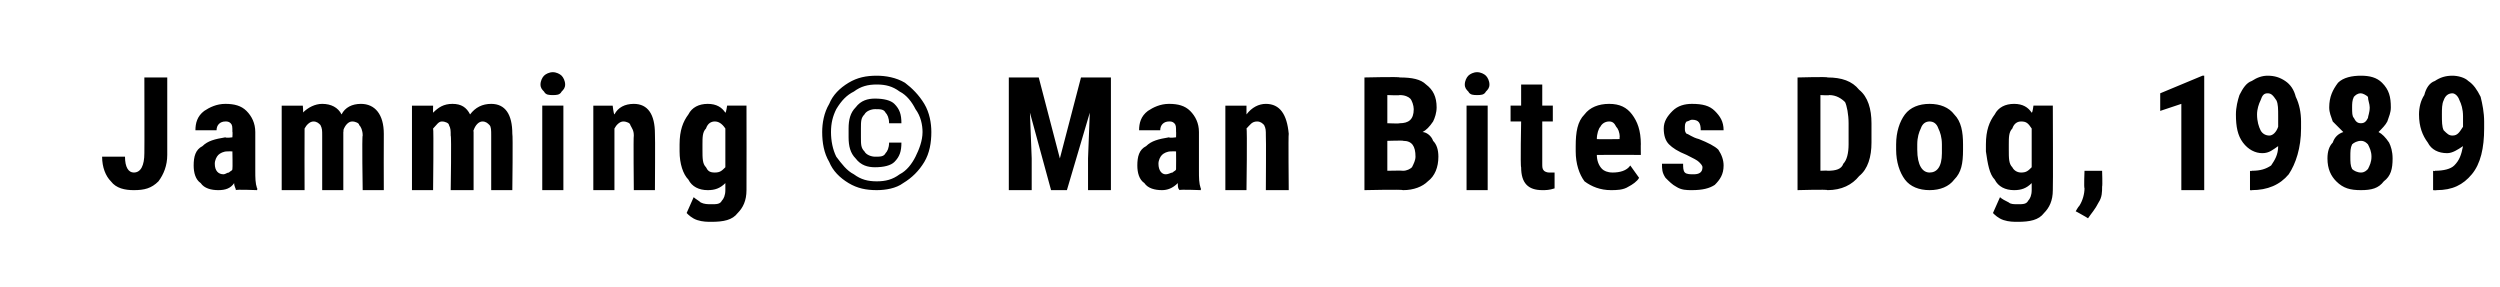 <?xml version="1.0" standalone="no"?><!DOCTYPE svg PUBLIC "-//W3C//DTD SVG 1.1//EN" "http://www.w3.org/Graphics/SVG/1.1/DTD/svg11.dtd"><svg xmlns="http://www.w3.org/2000/svg" version="1.1" width="142px" height="16.3px" viewBox="0 -4 142 16.3" style="top:-4px"><desc>Jamming © Man Bites Dog, 1989</desc><defs/><g id="Polygon128594"><path d="m8.2.4l1.3 0c0 0 0 4.38 0 4.4c0 .6-.2 1.1-.5 1.5c-.4.4-.8.5-1.4.5c-.5 0-1-.1-1.3-.5c-.3-.3-.5-.8-.5-1.4c0 0 1.3 0 1.3 0c0 .6.2.9.5.9c.4 0 .6-.4.6-1.1c.01.02 0-4.3 0-4.3zm5.2 6.4c0-.1-.1-.2-.1-.4c-.2.3-.5.4-.9.4c-.4 0-.8-.1-1-.4c-.3-.2-.4-.6-.4-1c0-.5.1-.9.5-1.1c.3-.3.7-.4 1.3-.5c.04.05.4 0 .4 0c0 0 .02-.34 0-.3c0-.3 0-.4-.1-.5c-.1-.1-.2-.1-.3-.1c-.3 0-.5.2-.5.5c0 0-1.2 0-1.2 0c0-.4.1-.8.5-1.1c.3-.2.7-.4 1.2-.4c.5 0 .9.1 1.2.4c.3.3.5.7.5 1.2c0 0 0 2.2 0 2.2c0 .4 0 .7.1 1c.04-.02 0 .1 0 .1c0 0-1.21-.05-1.2 0zm-1.2-1.5c0 .4.2.6.5.6c.1 0 .2-.1.3-.1c.1-.1.2-.1.2-.2c.02-.02 0-1 0-1c0 0-.28-.01-.3 0c-.2 0-.4.1-.5.2c-.1.1-.2.3-.2.5c0 0 0 0 0 0zm5-3.3c0 0 .04.43 0 .4c.3-.3.7-.5 1.1-.5c.5 0 .9.2 1.1.6c.2-.4.6-.6 1.1-.6c.8 0 1.3.6 1.3 1.7c-.01.03 0 3.2 0 3.2l-1.2 0c0 0-.05-3.09 0-3.1c0-.3-.1-.5-.2-.6c0-.1-.2-.2-.4-.2c-.2 0-.4.2-.5.5c.03-.02 0 .1 0 .1l0 3.3l-1.2 0c0 0 0-3.08 0-3.1c0-.3 0-.4-.1-.6c-.1-.1-.2-.2-.4-.2c-.2 0-.4.2-.5.4c-.01 0 0 3.5 0 3.5l-1.3 0l0-4.8l1.2 0zm7.4 0c0 0-.01.43 0 .4c.3-.3.6-.5 1.1-.5c.5 0 .8.2 1 .6c.3-.4.7-.6 1.2-.6c.8 0 1.2.6 1.2 1.7c.04.03 0 3.2 0 3.2l-1.2 0c0 0 0-3.09 0-3.1c0-.3 0-.5-.1-.6c-.1-.1-.2-.2-.4-.2c-.2 0-.4.2-.5.5c-.02-.02 0 .1 0 .1l0 3.3l-1.3 0c0 0 .05-3.08 0-3.1c0-.3 0-.4-.1-.6c0-.1-.2-.2-.4-.2c-.2 0-.3.2-.5.4c.04 0 0 3.5 0 3.5l-1.2 0l0-4.8l1.2 0zm7.4 4.8l-1.2 0l0-4.8l1.2 0l0 4.8zm-1.3-6c0-.2.1-.4.2-.5c.1-.1.3-.2.5-.2c.2 0 .4.1.5.2c.1.1.2.3.2.5c0 .2-.1.3-.2.4c-.1.2-.3.2-.5.2c-.2 0-.4 0-.5-.2c-.1-.1-.2-.2-.2-.4zm4.1 1.2c0 0 .05.47.1.5c.2-.4.6-.6 1.1-.6c.8 0 1.2.6 1.2 1.7c.02.03 0 3.2 0 3.2l-1.2 0c0 0-.03-3.08 0-3.1c0-.3-.1-.4-.2-.6c0-.1-.2-.2-.4-.2c-.2 0-.4.2-.5.4c0 0 0 3.5 0 3.5l-1.2 0l0-4.8l1.1 0zm3.8 2.2c0-.8.2-1.3.5-1.7c.2-.4.6-.6 1.1-.6c.5 0 .8.2 1 .5c.04.02.1-.4.1-.4l1.1 0c0 0 .01 4.75 0 4.8c0 .6-.2 1-.5 1.3c-.3.4-.8.5-1.5.5c-.2 0-.5 0-.8-.1c-.3-.1-.5-.3-.6-.4c0 0 .4-.9.4-.9c.1.1.3.2.4.3c.2.1.4.1.6.1c.3 0 .5 0 .6-.2c.1-.1.2-.3.2-.6c0 0 0-.4 0-.4c-.3.3-.6.4-1 .4c-.5 0-.9-.2-1.1-.6c-.3-.3-.5-.9-.5-1.6c0 0 0-.4 0-.4zm1.3.3c0 .5 0 .8.2 1c.1.2.2.3.5.3c.3 0 .4-.1.6-.3c0 0 0-2.2 0-2.2c-.2-.3-.4-.4-.6-.4c-.2 0-.4.1-.5.4c-.2.2-.2.5-.2.9c0 0 0 .3 0 .3zm11.3-.4c0 .5-.1.8-.4 1.1c-.2.2-.6.3-1.1.3c-.4 0-.8-.1-1.1-.5c-.3-.3-.4-.7-.4-1.2c0 0 0-.5 0-.5c0-.5.1-.9.4-1.2c.3-.4.7-.5 1.1-.5c.5 0 .9.1 1.1.3c.3.3.4.6.4 1.1c0 0-.7 0-.7 0c0-.3-.1-.5-.2-.6c-.1-.2-.3-.2-.6-.2c-.2 0-.5.1-.6.3c-.2.2-.2.4-.2.8c0 0 0 .5 0 .5c0 .4 0 .6.2.8c.1.2.4.3.6.3c.3 0 .5 0 .6-.2c.1-.1.2-.3.2-.6c0 0 .7 0 .7 0zm1.2-.6c0-.4-.1-.9-.4-1.3c-.2-.4-.5-.8-.9-1c-.4-.3-.8-.4-1.3-.4c-.5 0-.9.1-1.3.4c-.4.2-.7.5-1 1c-.2.4-.3.8-.3 1.3c0 .5.1 1 .3 1.4c.3.4.6.8 1 1c.4.3.8.4 1.3.4c.5 0 .9-.1 1.3-.4c.4-.2.7-.6.9-1c.2-.4.4-.9.4-1.4zm-5.7 0c0-.5.1-1.1.4-1.6c.2-.5.6-.9 1.1-1.2c.5-.3 1-.4 1.6-.4c.5 0 1.1.1 1.6.4c.4.3.8.7 1.1 1.2c.3.5.4 1.1.4 1.6c0 .6-.1 1.2-.4 1.7c-.3.5-.7.9-1.2 1.2c-.4.3-1 .4-1.5.4c-.6 0-1.1-.1-1.6-.4c-.5-.3-.9-.7-1.1-1.2c-.3-.5-.4-1.1-.4-1.7zm12.3-3.1l1.2 4.6l1.2-4.6l1.7 0l0 6.4l-1.3 0l0-1.8l.1-2.6l-1.3 4.4l-.9 0l-1.2-4.4l.1 2.6l0 1.8l-1.3 0l0-6.4l1.7 0zm8 6.4c-.1-.1-.1-.2-.1-.4c-.3.3-.6.4-.9.4c-.4 0-.8-.1-1-.4c-.3-.2-.4-.6-.4-1c0-.5.1-.9.5-1.1c.3-.3.7-.4 1.3-.5c.03.05.4 0 .4 0c0 0 .01-.34 0-.3c0-.3 0-.4-.1-.5c-.1-.1-.2-.1-.3-.1c-.3 0-.5.2-.5.5c0 0-1.2 0-1.2 0c0-.4.1-.8.5-1.1c.3-.2.7-.4 1.2-.4c.5 0 .9.1 1.2.4c.3.3.5.7.5 1.2c0 0 0 2.2 0 2.2c0 .4 0 .7.1 1c.03-.02 0 .1 0 .1c0 0-1.22-.05-1.2 0zm-1.2-1.5c0 .4.2.6.4.6c.2 0 .3-.1.4-.1c.1-.1.2-.1.2-.2c.01-.02 0-1 0-1c0 0-.29-.01-.3 0c-.2 0-.4.1-.5.2c-.1.1-.2.3-.2.5c0 0 0 0 0 0zm5-3.3c0 0 0 .47 0 .5c.3-.4.7-.6 1.1-.6c.8 0 1.2.6 1.3 1.7c-.03.03 0 3.2 0 3.2l-1.3 0c0 0 .02-3.08 0-3.1c0-.3 0-.4-.1-.6c-.1-.1-.2-.2-.4-.2c-.3 0-.4.2-.6.4c.05 0 0 3.5 0 3.5l-1.2 0l0-4.8l1.2 0zm6.7 4.8l0-6.4c0 0 2.02-.05 2 0c.7 0 1.2.1 1.5.4c.4.3.6.7.6 1.3c0 .3-.1.6-.2.8c-.2.3-.4.5-.6.6c.2 0 .5.2.6.5c.2.2.3.5.3.9c0 .6-.2 1.1-.6 1.4c-.3.3-.8.5-1.4.5c-.04-.05-2.2 0-2.2 0zm1.3-2.8l0 1.7c0 0 .86-.02.9 0c.2 0 .4-.1.5-.2c.1-.2.2-.4.2-.6c0-.6-.2-.9-.7-.9c.05-.03-.9 0-.9 0zm0-1c0 0 .71.03.7 0c.5 0 .8-.2.8-.8c0-.2-.1-.5-.2-.6c-.1-.1-.3-.2-.6-.2c.02.03-.7 0-.7 0l0 1.6zm5.7 3.8l-1.2 0l0-4.8l1.2 0l0 4.8zm-1.3-6c0-.2.1-.4.2-.5c.1-.1.3-.2.5-.2c.2 0 .4.1.5.2c.1.1.2.3.2.5c0 .2-.1.3-.2.4c-.1.2-.3.2-.5.2c-.2 0-.4 0-.5-.2c-.1-.1-.2-.2-.2-.4zm4.4 0l0 1.2l.6 0l0 .9l-.6 0c0 0 0 2.39 0 2.4c0 .2 0 .3.1.4c0 0 .1.1.3.1c.1 0 .2 0 .3 0c0 0 0 .9 0 .9c-.3.1-.5.1-.7.1c-.8 0-1.2-.4-1.2-1.3c-.05-.04 0-2.6 0-2.6l-.6 0l0-.9l.6 0l0-1.2l1.2 0zm3.9 6c-.6 0-1.1-.2-1.5-.5c-.3-.4-.5-1-.5-1.7c0 0 0-.3 0-.3c0-.8.1-1.4.5-1.8c.3-.4.8-.6 1.4-.6c.6 0 1 .2 1.3.6c.3.4.5.9.5 1.7c-.01-.02 0 .6 0 .6c0 0-2.48-.01-2.5 0c0 .3.1.6.3.8c.1.1.3.2.6.2c.4 0 .8-.1 1-.4c0 0 .5.7.5.7c-.1.2-.4.4-.6.5c-.3.2-.7.2-1 .2zm-.8-2.9c.03.02 1.3 0 1.3 0c0 0-.03-.09 0-.1c0-.3-.1-.5-.2-.6c-.1-.2-.2-.3-.4-.3c-.2 0-.4.1-.5.3c-.1.1-.2.4-.2.7zm5.5 2c.3 0 .5-.1.5-.4c0-.1-.1-.2-.2-.3c-.1-.1-.3-.2-.7-.4c-.5-.2-.8-.4-1-.6c-.2-.2-.3-.5-.3-.9c0-.4.2-.7.5-1c.3-.3.7-.4 1.1-.4c.6 0 1 .1 1.3.4c.3.3.5.6.5 1.1c0 0-1.3 0-1.3 0c0-.4-.1-.6-.5-.6c-.1 0-.2.1-.3.1c-.1.1-.1.2-.1.4c0 .1 0 .2.1.3c.1 0 .3.2.7.3c.5.2.9.4 1.1.6c.2.3.3.6.3.9c0 .5-.2.8-.5 1.1c-.3.2-.7.3-1.3.3c-.3 0-.6 0-.9-.2c-.2-.1-.4-.3-.6-.5c-.2-.3-.2-.5-.2-.8c0 0 1.2 0 1.2 0c0 .2 0 .4.1.5c.1.1.3.1.5.1c0 0 0 0 0 0zm5.9.9l0-6.4c0 0 1.74-.05 1.7 0c.8 0 1.4.2 1.8.7c.5.4.7 1.1.7 1.9c0 0 0 1.1 0 1.1c0 .8-.2 1.5-.7 1.9c-.4.5-1 .8-1.8.8c0-.05-1.7 0-1.7 0zm1.3-5.4l0 4.3c0 0 .42-.02.4 0c.5 0 .8-.1.9-.4c.2-.2.3-.6.3-1.1c0 0 0-1.2 0-1.2c0-.5-.1-1-.2-1.2c-.2-.2-.5-.4-.9-.4c.01.03-.5 0-.5 0zm4.3 2.8c0-.7.2-1.3.5-1.7c.3-.4.8-.6 1.4-.6c.6 0 1.1.2 1.4.6c.4.4.5 1 .5 1.7c0 0 0 .3 0 .3c0 .8-.1 1.3-.5 1.7c-.3.4-.8.6-1.4.6c-.6 0-1.1-.2-1.4-.6c-.3-.4-.5-1-.5-1.7c0 0 0-.3 0-.3zm1.2.3c0 .9.3 1.3.7 1.3c.4 0 .7-.3.7-1.1c0 0 0-.5 0-.5c0-.4-.1-.7-.2-.9c-.1-.3-.3-.4-.5-.4c-.2 0-.4.1-.5.4c-.1.2-.2.5-.2.9c0 0 0 .3 0 .3zm3.9-.3c0-.8.2-1.3.5-1.7c.2-.4.6-.6 1.1-.6c.5 0 .8.2 1 .5c.05.02.1-.4.1-.4l1.1 0c0 0 .02 4.75 0 4.8c0 .6-.2 1-.5 1.3c-.3.4-.8.5-1.5.5c-.2 0-.5 0-.8-.1c-.3-.1-.5-.3-.6-.4c0 0 .4-.9.4-.9c.1.1.3.2.5.3c.1.1.3.1.5.1c.3 0 .5 0 .6-.2c.1-.1.2-.3.2-.6c0 0 0-.4 0-.4c-.3.3-.6.4-1 .4c-.5 0-.9-.2-1.1-.6c-.3-.3-.4-.9-.5-1.6c0 0 0-.4 0-.4zm1.3.3c0 .5 0 .8.2 1c.1.2.3.3.5.3c.3 0 .4-.1.6-.3c0 0 0-2.2 0-2.2c-.2-.3-.3-.4-.6-.4c-.2 0-.4.1-.5.4c-.2.2-.2.5-.2.9c0 0 0 .3 0 .3zm4.5 3.9c-.04-.04-.7-.4-.7-.4c0 0 .17-.3.2-.3c.2-.3.3-.7.3-1c-.04-.04 0-1 0-1l1 0c0 0 .03.85 0 .9c0 .3 0 .6-.2.9c-.2.4-.4.6-.6.9zm6.6-1.6l-1.3 0l0-4.9l-1.2.4l0-1l2.4-1l.1 0l0 6.5zm4.2-2.5c-.3.2-.5.4-.9.4c-.4 0-.8-.2-1.1-.6c-.3-.4-.4-.9-.4-1.6c0-.4.1-.8.2-1.1c.2-.4.4-.7.7-.8c.3-.2.6-.3.9-.3c.4 0 .7.1 1 .3c.3.2.5.5.6.9c.2.4.3.9.3 1.4c0 0 0 .4 0 .4c0 1.1-.3 2-.7 2.6c-.5.6-1.2.9-2.1.9c.02.02-.1 0-.1 0l0-1.1c0 0 .07.04.1 0c.5 0 .8-.1 1.1-.3c.2-.3.4-.6.4-1.1zm-.5-.6c.2 0 .4-.2.5-.5c0 0 0-.6 0-.6c0-.4 0-.7-.1-.9c-.2-.3-.3-.4-.5-.4c-.2 0-.3.1-.4.4c-.1.2-.2.5-.2.8c0 .4.1.7.2.9c.1.2.3.3.5.3zm6.9-1.6c0 .3-.1.5-.2.8c-.1.2-.3.4-.5.6c.2.1.4.3.6.6c.1.2.2.5.2.9c0 .6-.1 1-.5 1.3c-.3.4-.7.5-1.3.5c-.6 0-1-.1-1.4-.5c-.3-.3-.5-.7-.5-1.3c0-.4.1-.7.3-.9c.1-.3.3-.5.6-.6c-.2-.2-.4-.4-.6-.6c-.1-.3-.2-.5-.2-.8c0-.6.2-1 .5-1.4c.3-.3.8-.4 1.3-.4c.5 0 .9.1 1.2.4c.4.4.5.8.5 1.4zm-1.7 3.7c.2 0 .3-.1.4-.2c.1-.2.2-.4.2-.7c0-.3-.1-.5-.2-.7c-.1-.1-.2-.2-.4-.2c-.2 0-.4.1-.5.2c-.1.2-.1.4-.1.7c0 .3 0 .5.1.7c.1.1.3.2.5.2zm.5-3.7c0-.2-.1-.4-.1-.6c-.1-.1-.3-.2-.4-.2c-.2 0-.3.1-.4.2c-.1.2-.1.4-.1.6c0 .3 0 .5.1.6c.1.2.2.3.4.3c.2 0 .3-.1.4-.3c0-.1.1-.3.1-.6zm5.3 2.2c-.3.2-.6.4-.9.4c-.5 0-.9-.2-1.1-.6c-.3-.4-.5-.9-.5-1.6c0-.4.1-.8.3-1.1c.1-.4.3-.7.6-.8c.3-.2.6-.3 1-.3c.3 0 .7.1.9.3c.3.2.5.5.7.9c.1.4.2.9.2 1.4c0 0 0 .4 0 .4c0 1.1-.2 2-.7 2.6c-.5.6-1.1.9-2 .9c-.03.02-.2 0-.2 0l0-1.1c0 0 .13.04.1 0c.5 0 .9-.1 1.1-.3c.3-.3.4-.6.5-1.1zm-.6-.6c.3 0 .4-.2.6-.5c0 0 0-.6 0-.6c0-.4-.1-.7-.2-.9c-.1-.3-.3-.4-.4-.4c-.2 0-.4.1-.5.4c-.1.2-.1.5-.1.8c0 .4 0 .7.1.9c.2.2.3.3.5.3z" stroke="none" fill="#000"/></g></svg>